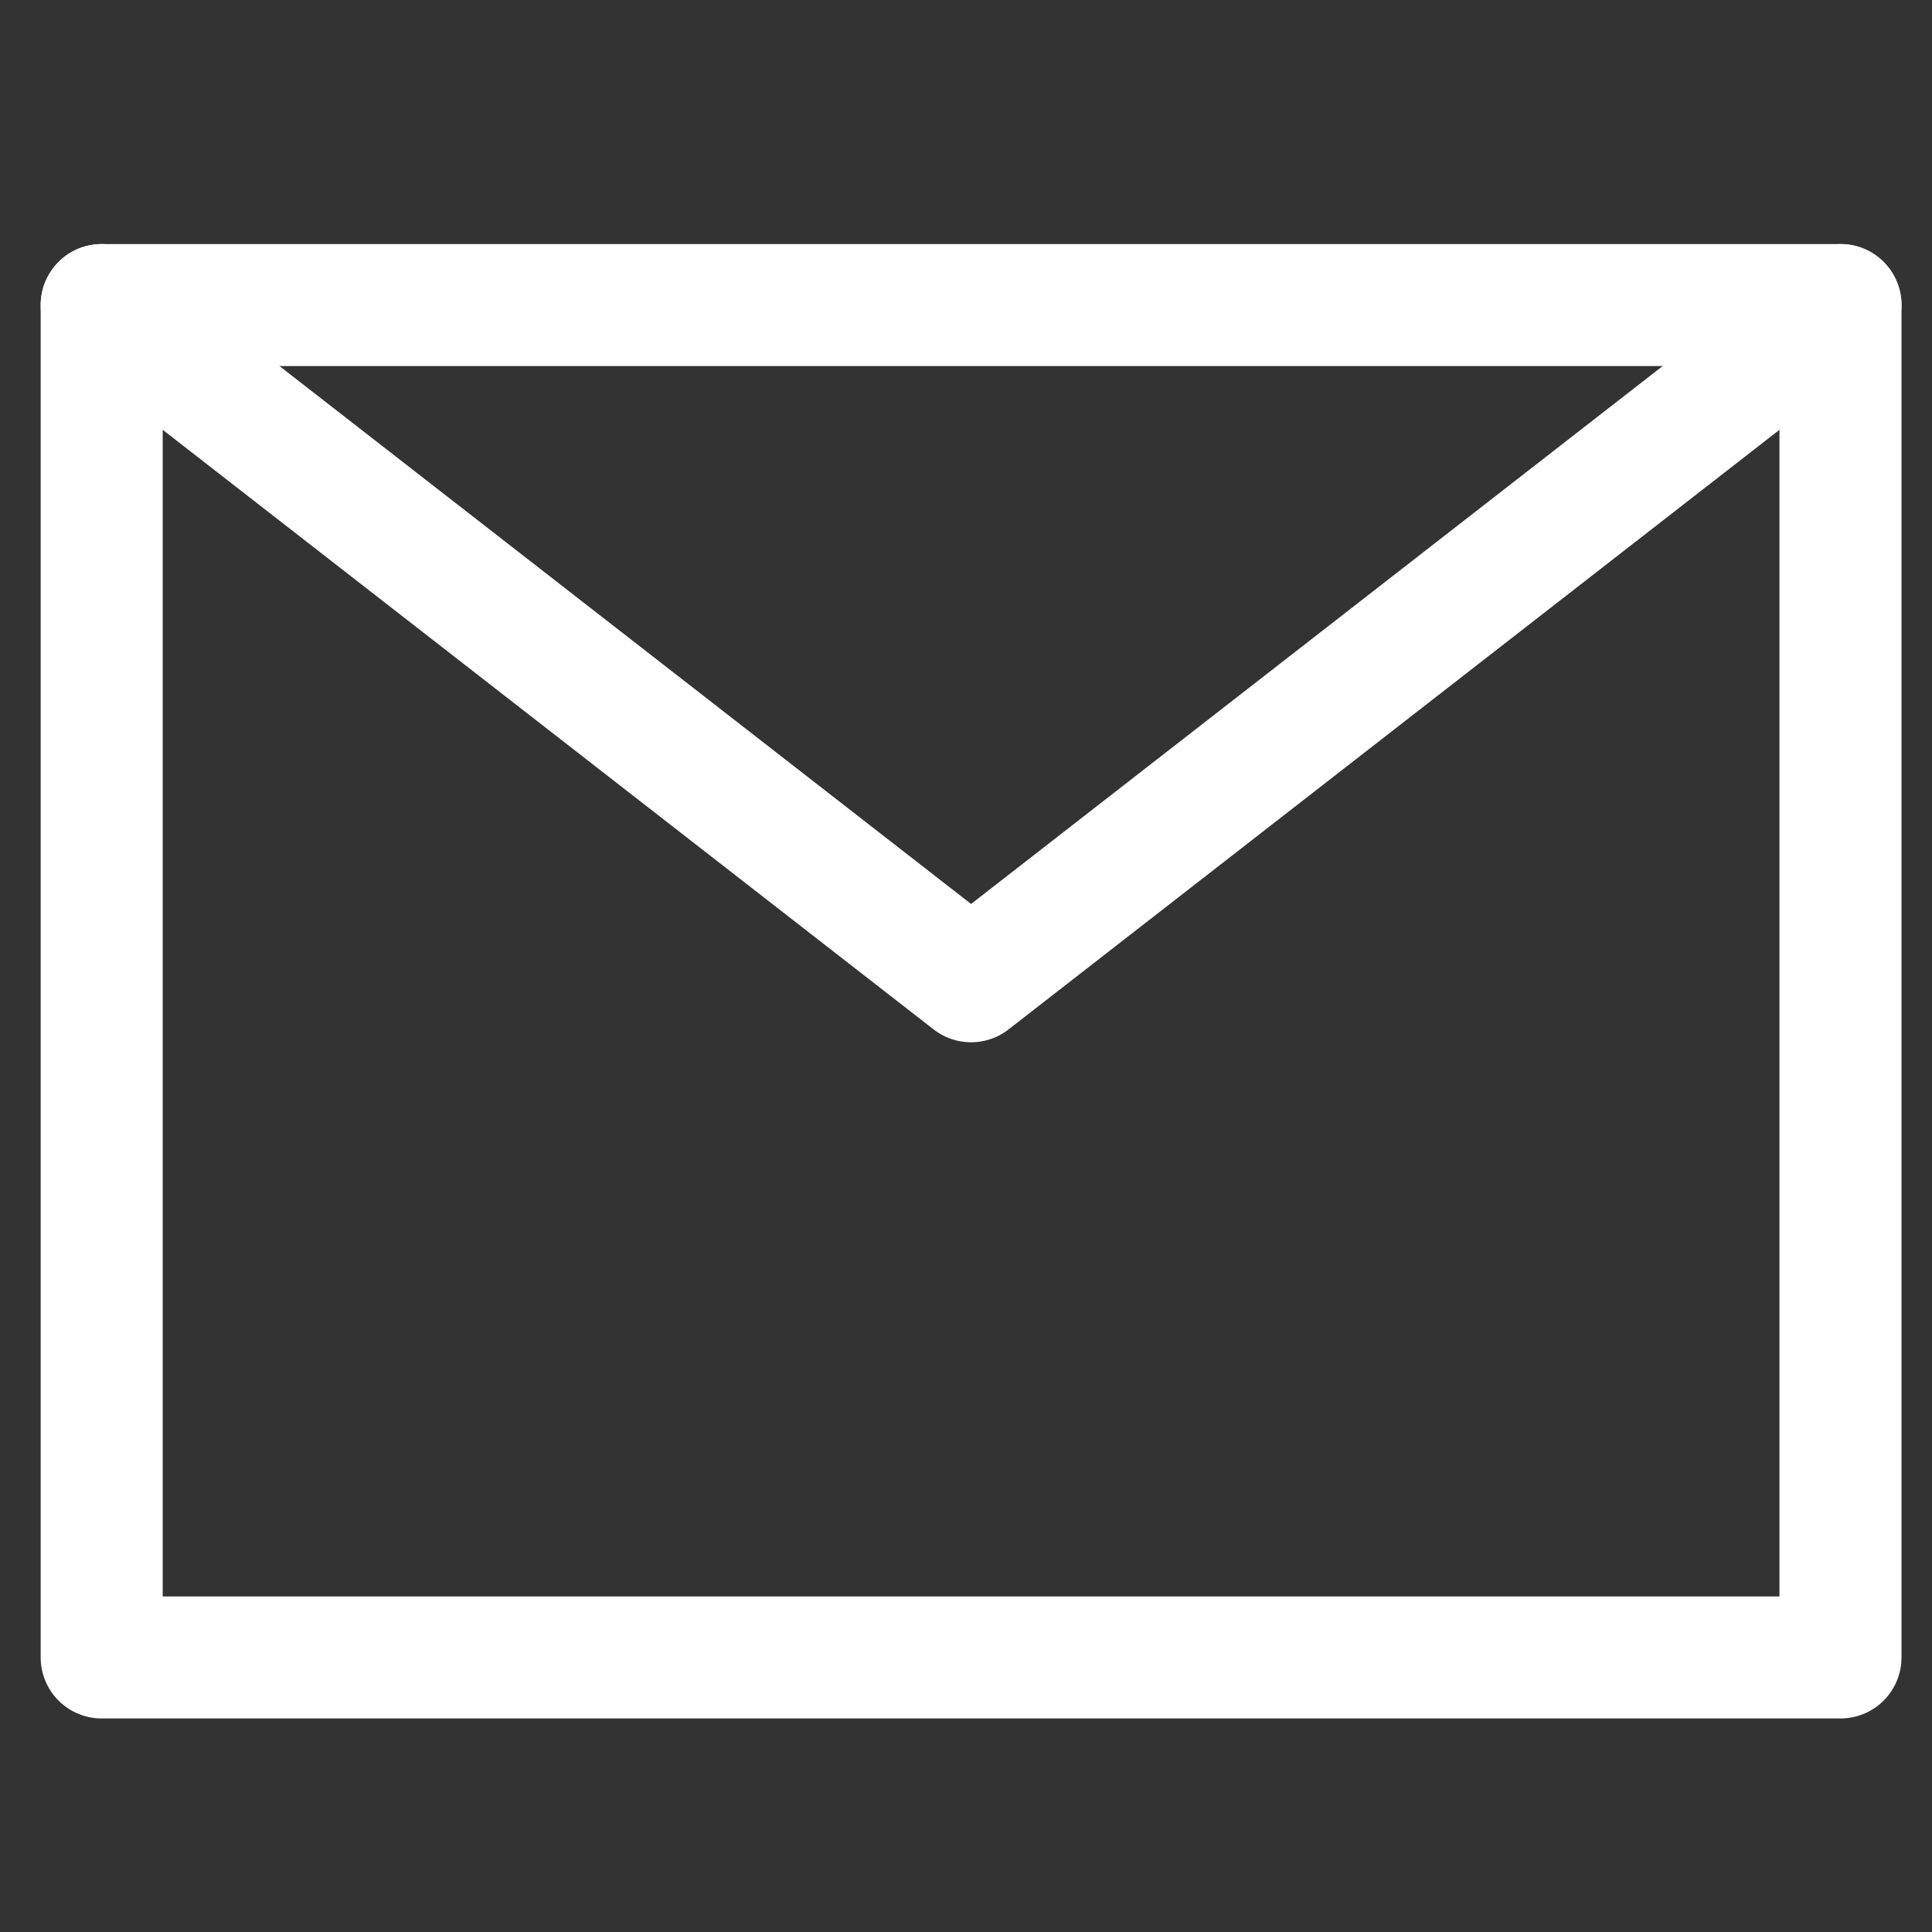 <?xml version="1.0" encoding="UTF-8"?>
<svg width="19px" height="19px" viewBox="0 0 19 19" version="1.1" xmlns="http://www.w3.org/2000/svg" xmlns:xlink="http://www.w3.org/1999/xlink">
    <rect x="0" y="0" width="19" height="19" fill="#333333" stroke="none"/>
    <title>矩形</title>
    <g id="控件" stroke="none" stroke-width="1" fill="none" fill-rule="evenodd">
        <g id="导航" transform="translate(-1650, -32)">
            <g id="邮件-2" transform="translate(1650, 32)">
                <rect id="矩形" x="0" y="0" width="19" height="19"></rect>
                <g id="编组" transform="translate(1, 3)" stroke="#FFFFFF" stroke-linejoin="round" stroke-width="1.2">
                    <polygon id="路径" points="0 13.3 17.1 13.3 17.1 6.65 17.1 0 8.55 0 0 0 0 6.65"></polygon>
                    <polyline id="路径" stroke-linecap="round" points="0 0 8.55 6.65 17.1 0"></polyline>
                </g>
            </g>
        </g>
    </g>
</svg>